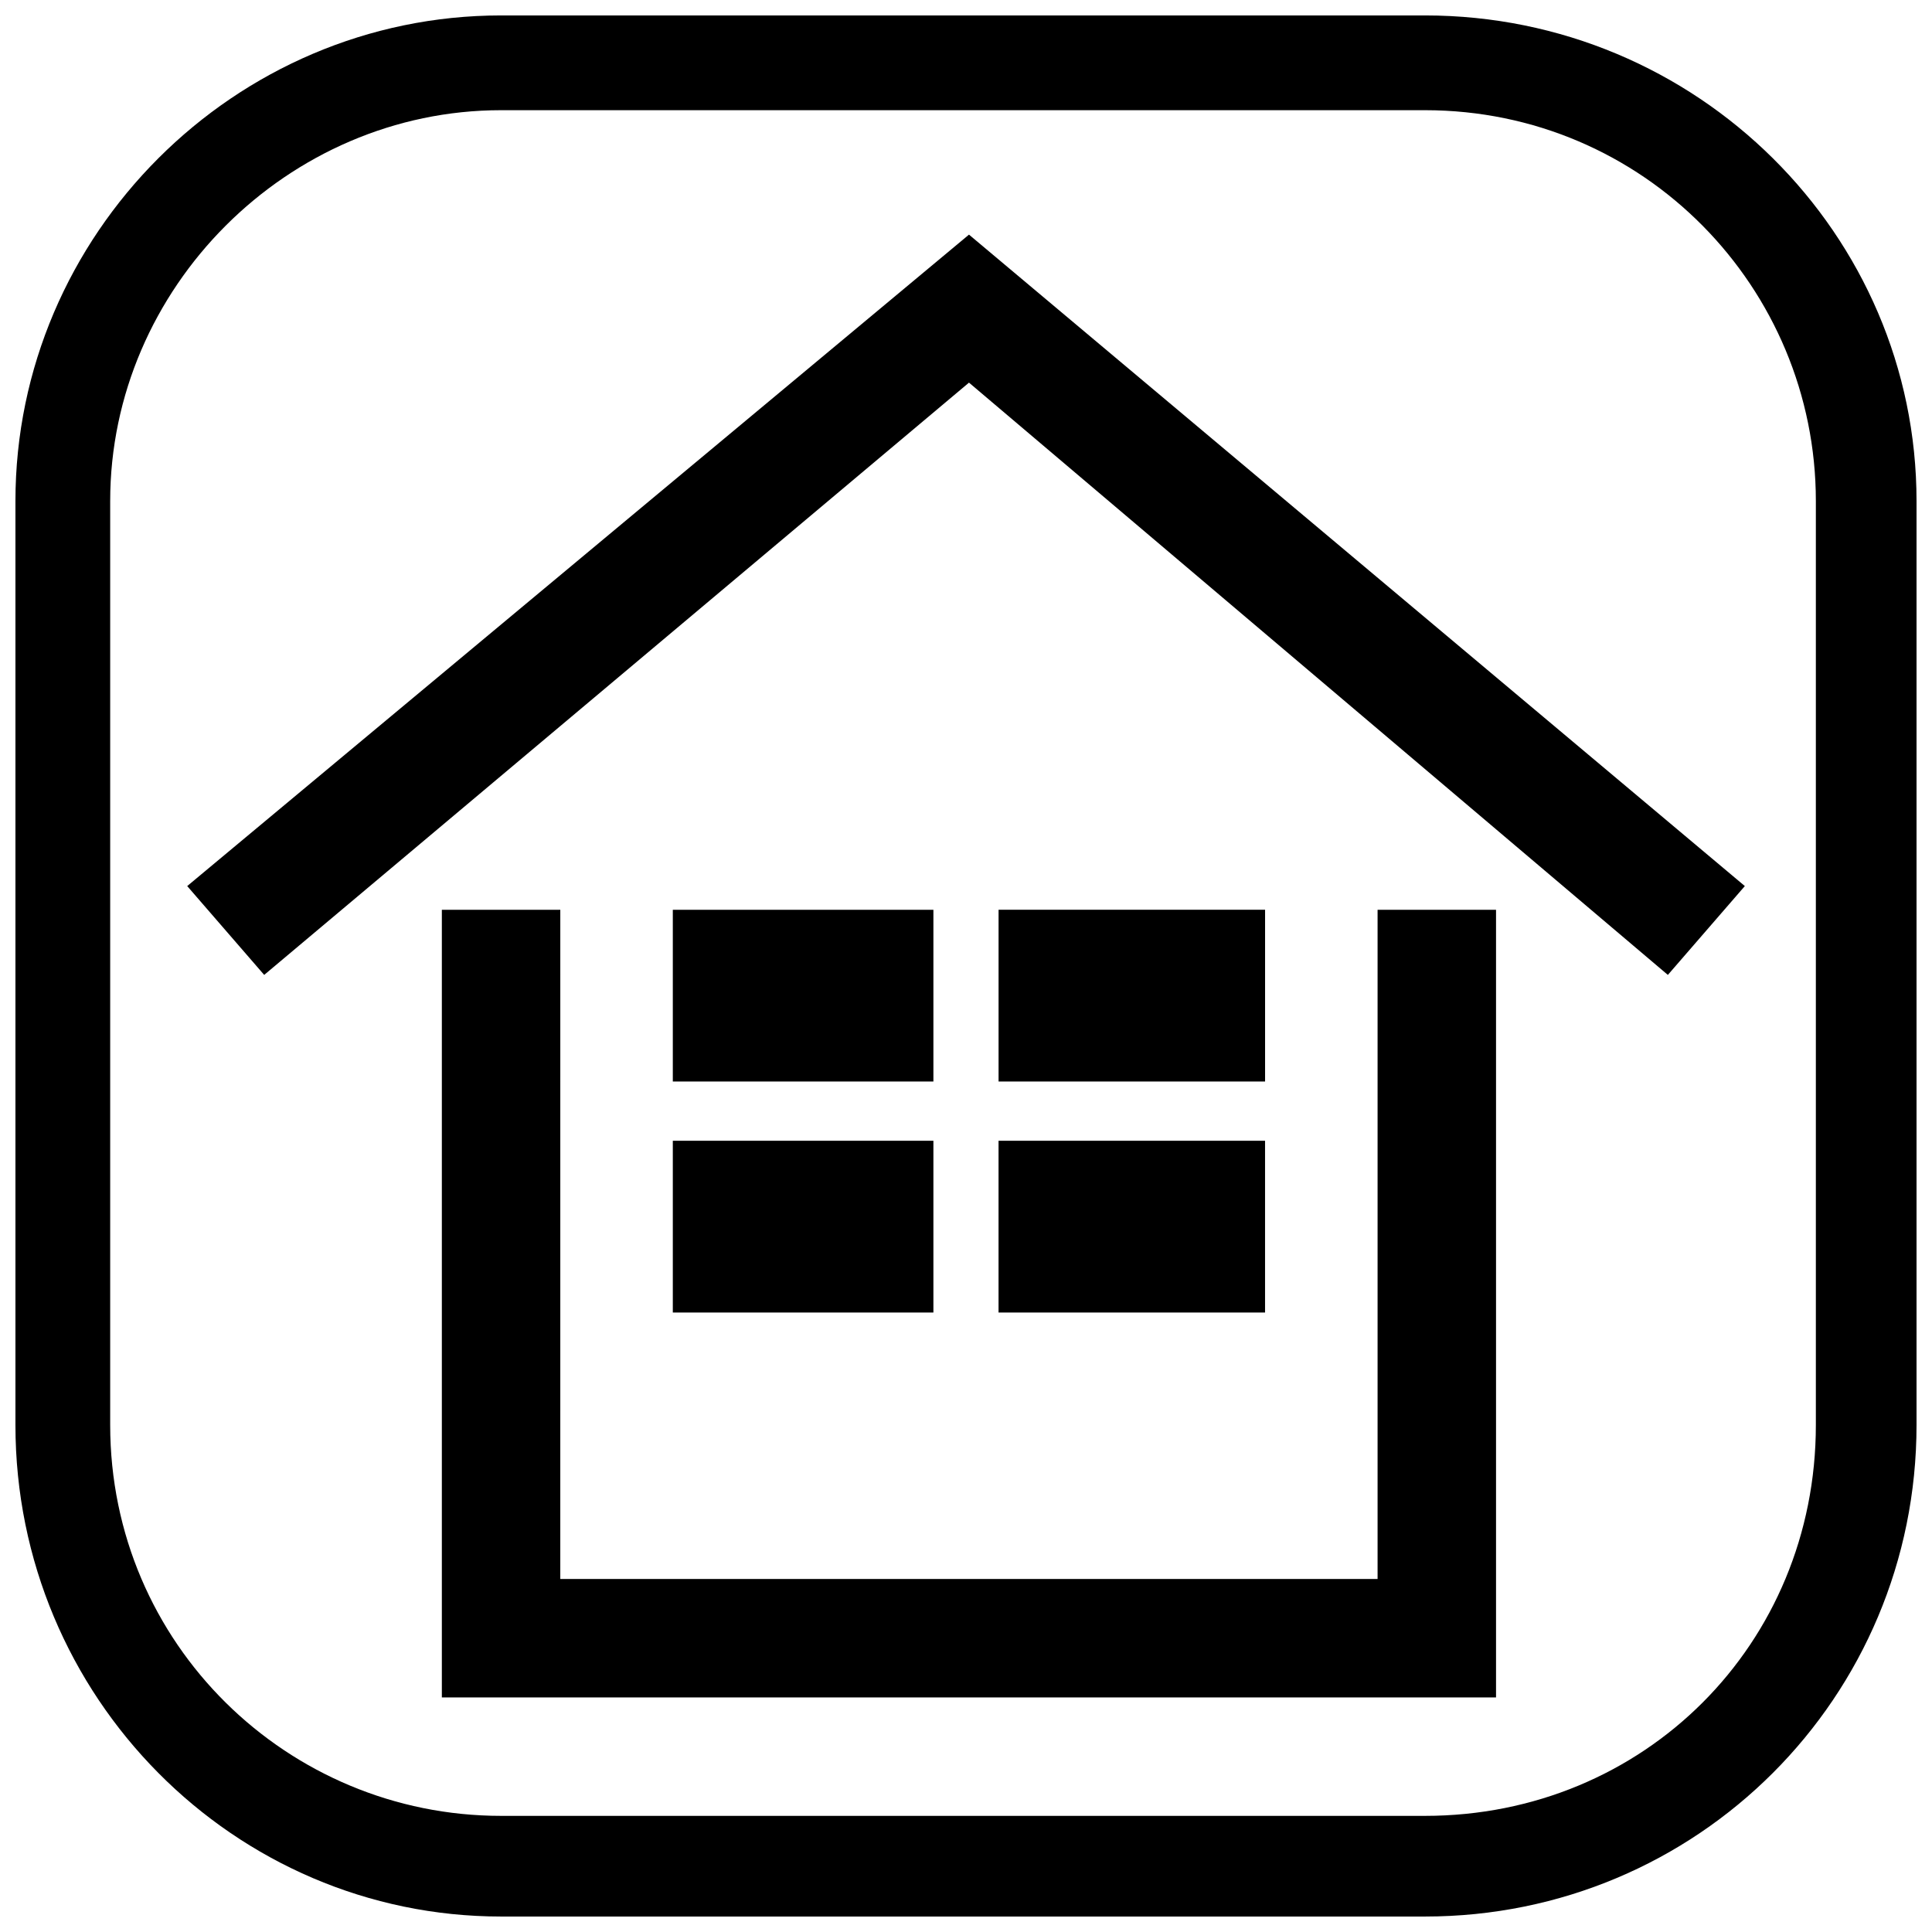 <?xml version="1.0" encoding="UTF-8"?>
<!-- Uploaded to: SVG Repo, www.svgrepo.com, Generator: SVG Repo Mixer Tools -->
<svg width="800px" height="800px" version="1.1" viewBox="144 144 512 512" xmlns="http://www.w3.org/2000/svg">
 <defs>
  <clipPath id="a">
   <path d="m148.09 148.09h503.81v503.81h-503.81z"/>
  </clipPath>
 </defs>
 <path d="m408.63 385.09h70.629v45.516h-70.629zm-7.848-139.68-186.77 156.95-20.402-23.543 207.18-172.64 205.61 172.64-20.402 23.543-185.2-156.95zm-108.3 317.04h216.59v-177.35h31.391v208.74h-279.37v-208.74h31.391zm29.82-177.35h69.059v45.516h-69.059zm69.059 106.73h-69.059v-45.516h69.059zm87.891-45.516v45.516h-70.629v-45.516z" fill-rule="evenodd"/>
 <g clip-path="url(#a)">
  <path d="m276.79 148.09h244.84c72.195 0 130.27 58.07 130.27 128.7v244.84c0 72.195-58.07 130.27-130.27 130.27h-244.84c-70.629 0-128.7-58.07-128.7-130.27v-244.84c0-70.629 58.07-128.7 128.7-128.7zm0 25.113h244.84c58.07 0 103.59 47.086 103.59 103.59v244.84c0 58.07-45.516 103.59-103.59 103.59h-244.84c-56.504 0-103.59-45.516-103.59-103.59v-244.84c0-56.504 47.086-103.59 103.59-103.59z" fill-rule="evenodd"/>
 </g>
</svg>